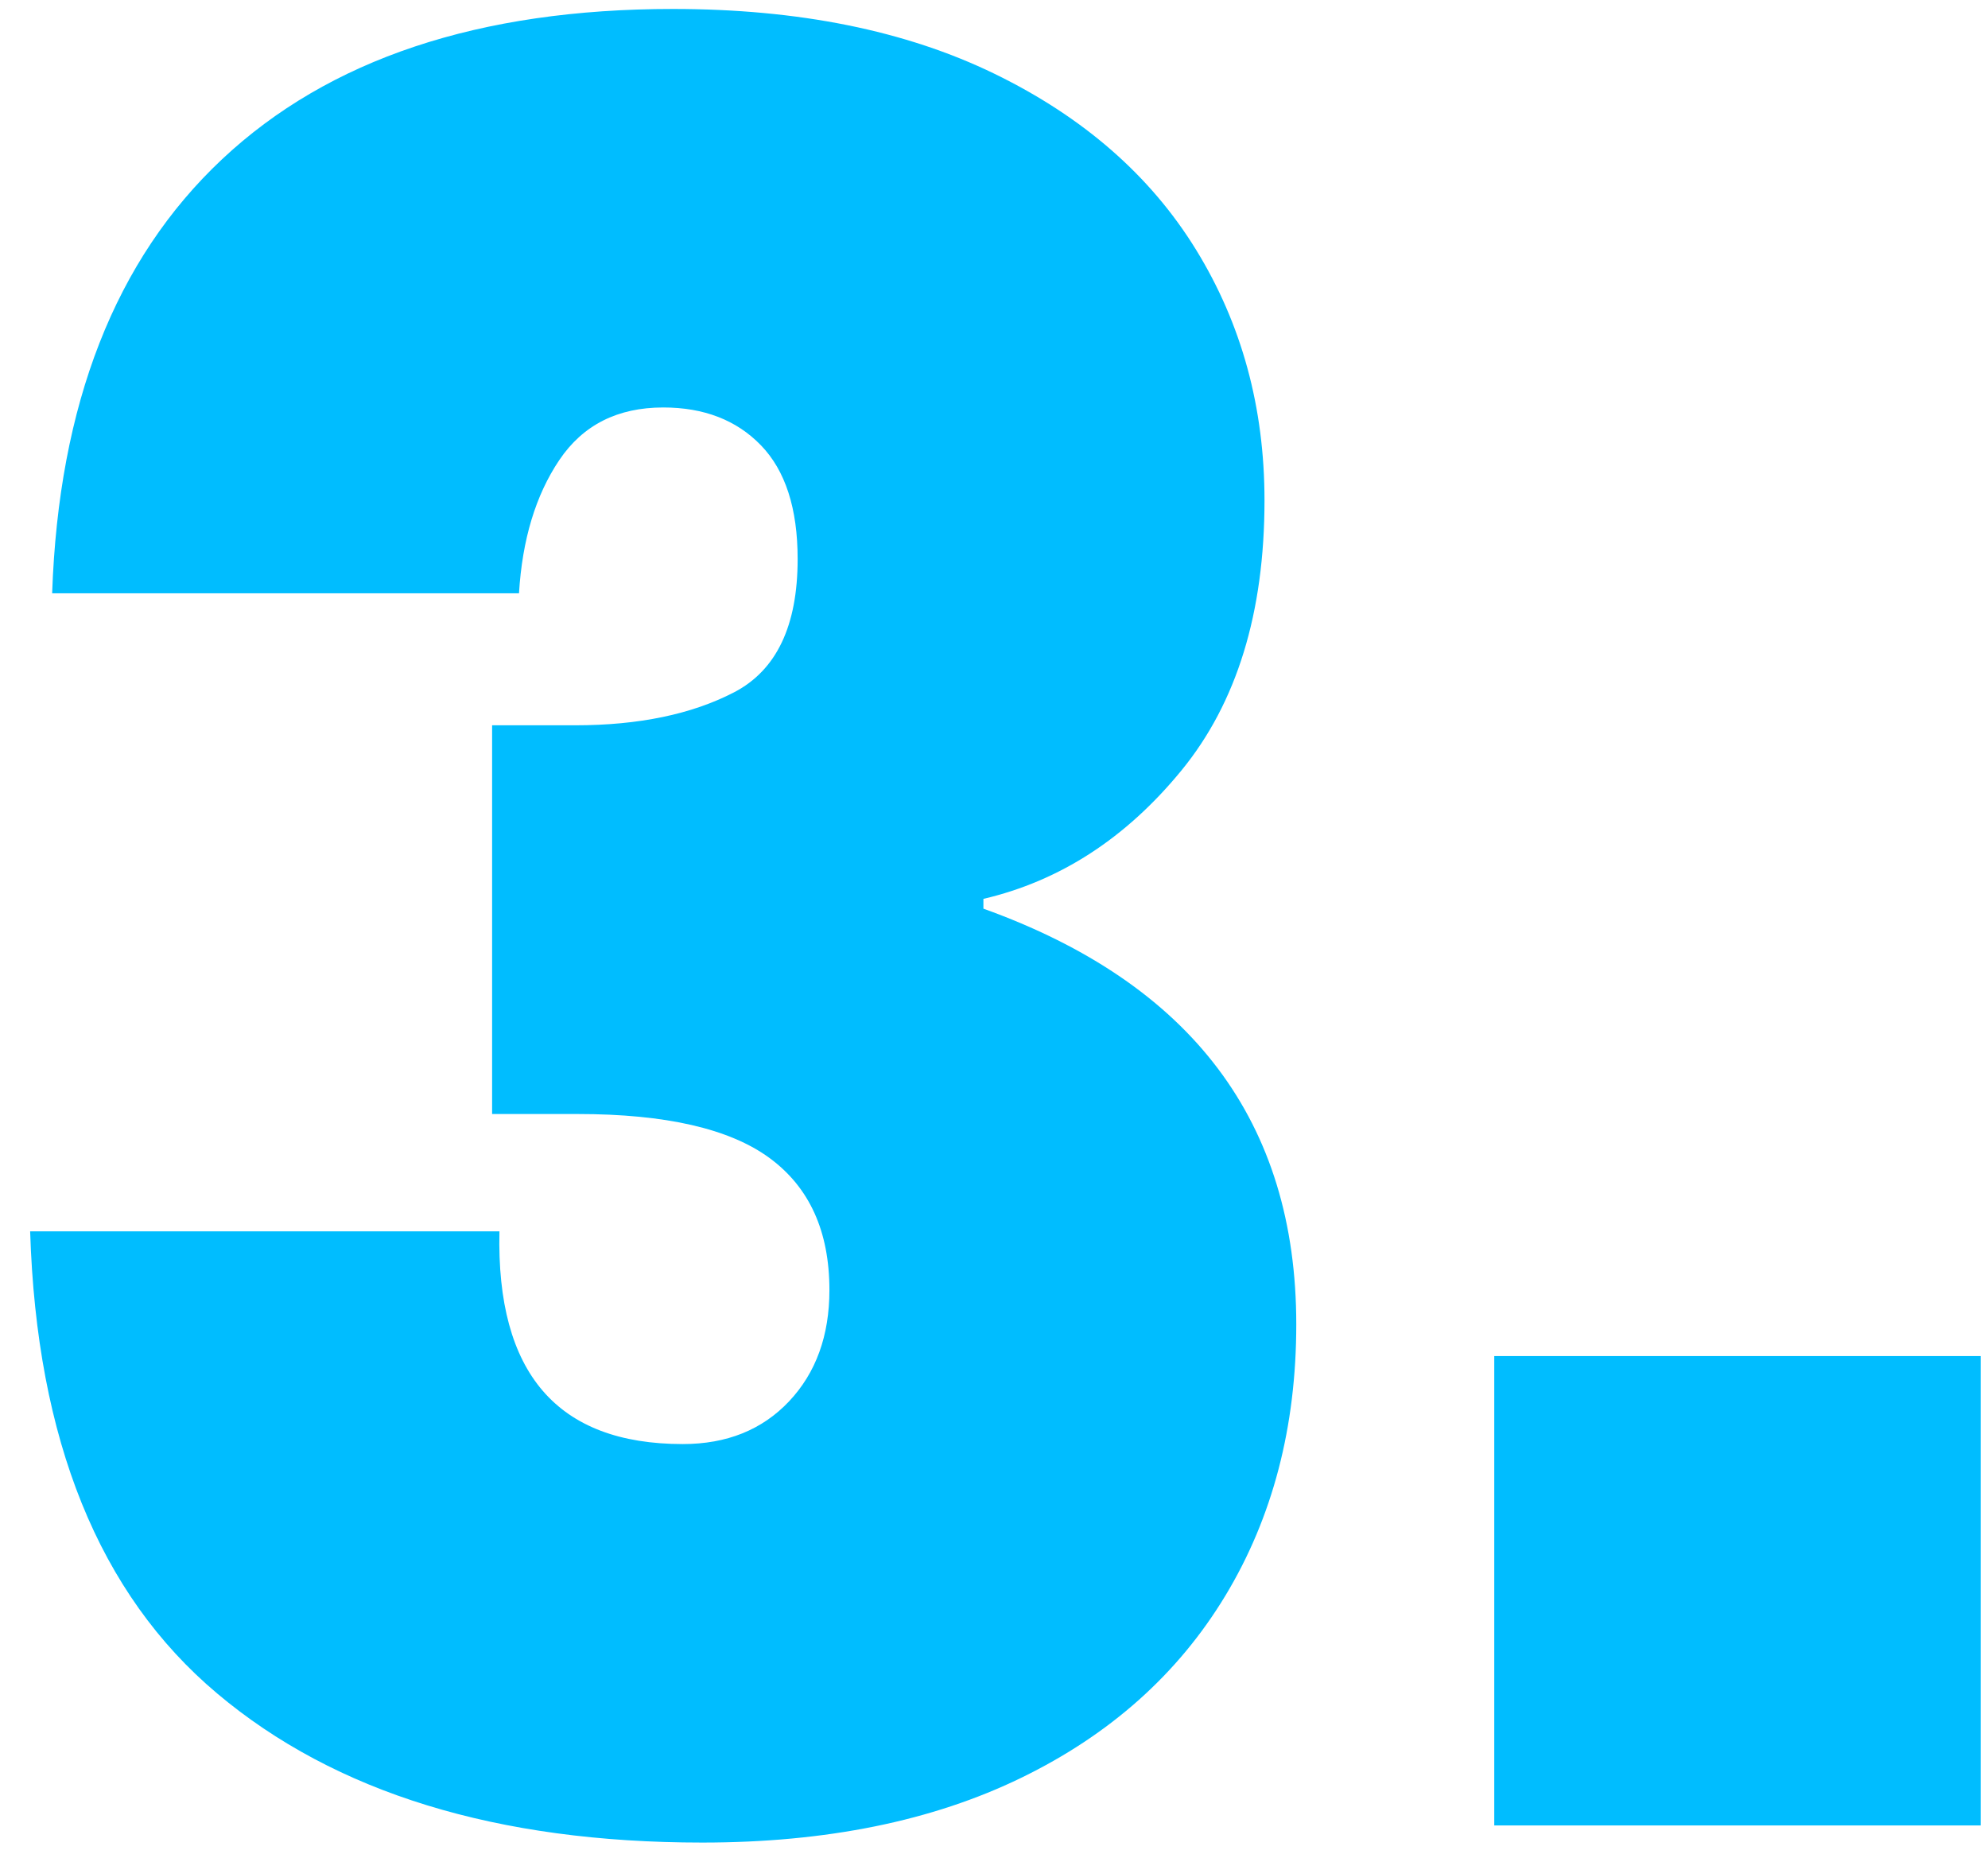 <svg xmlns="http://www.w3.org/2000/svg" width="61" height="57" viewBox="0 0 61 57">
  <path fill="#00BDFF" d="M138.55,4035.525 C142.35,4035.525 145.613,4034.863 148.338,4033.537 C151.062,4032.213 153.15,4030.35 154.6,4027.95 C156.05,4025.55 156.775,4022.775 156.775,4019.625 C156.775,4013.425 153.575,4009.175 147.175,4006.875 L147.175,4006.875 L147.175,4006.575 C149.525,4006.025 151.55,4004.713 153.25,4002.637 C154.95,4000.562 155.8,3997.8 155.8,3994.35 C155.8,3991.5 155.1,3988.938 153.7,3986.662 C152.3,3984.387 150.238,3982.588 147.512,3981.262 C144.787,3979.938 141.5,3979.275 137.65,3979.275 C131.7,3979.275 127.088,3980.812 123.812,3983.887 C120.537,3986.963 118.8,3991.4 118.6,3997.2 L118.6,3997.2 L132.925,3997.2 C133.025,3995.55 133.438,3994.188 134.162,3993.113 C134.887,3992.037 135.95,3991.5 137.35,3991.5 C138.6,3991.5 139.6,3991.887 140.35,3992.662 C141.1,3993.438 141.475,3994.6 141.475,3996.15 C141.475,3998.2 140.825,3999.562 139.525,4000.238 C138.225,4000.912 136.6,4001.25 134.65,4001.25 L134.65,4001.25 L132.1,4001.25 L132.1,4013.175 L134.725,4013.175 C137.425,4013.175 139.387,4013.625 140.613,4014.525 C141.838,4015.425 142.45,4016.775 142.45,4018.575 C142.45,4019.975 142.037,4021.113 141.213,4021.988 C140.387,4022.863 139.3,4023.3 137.95,4023.3 C134.1,4023.3 132.225,4021.125 132.325,4016.775 L132.325,4016.775 L117.925,4016.775 C118.125,4023.175 120.037,4027.9 123.662,4030.95 C127.287,4034 132.25,4035.525 138.55,4035.525 Z M177.775,4035 L177.775,4020.6 L162.85,4020.6 L162.85,4035 L177.775,4035 Z" transform="translate(-117 -3979)"/>
</svg>

